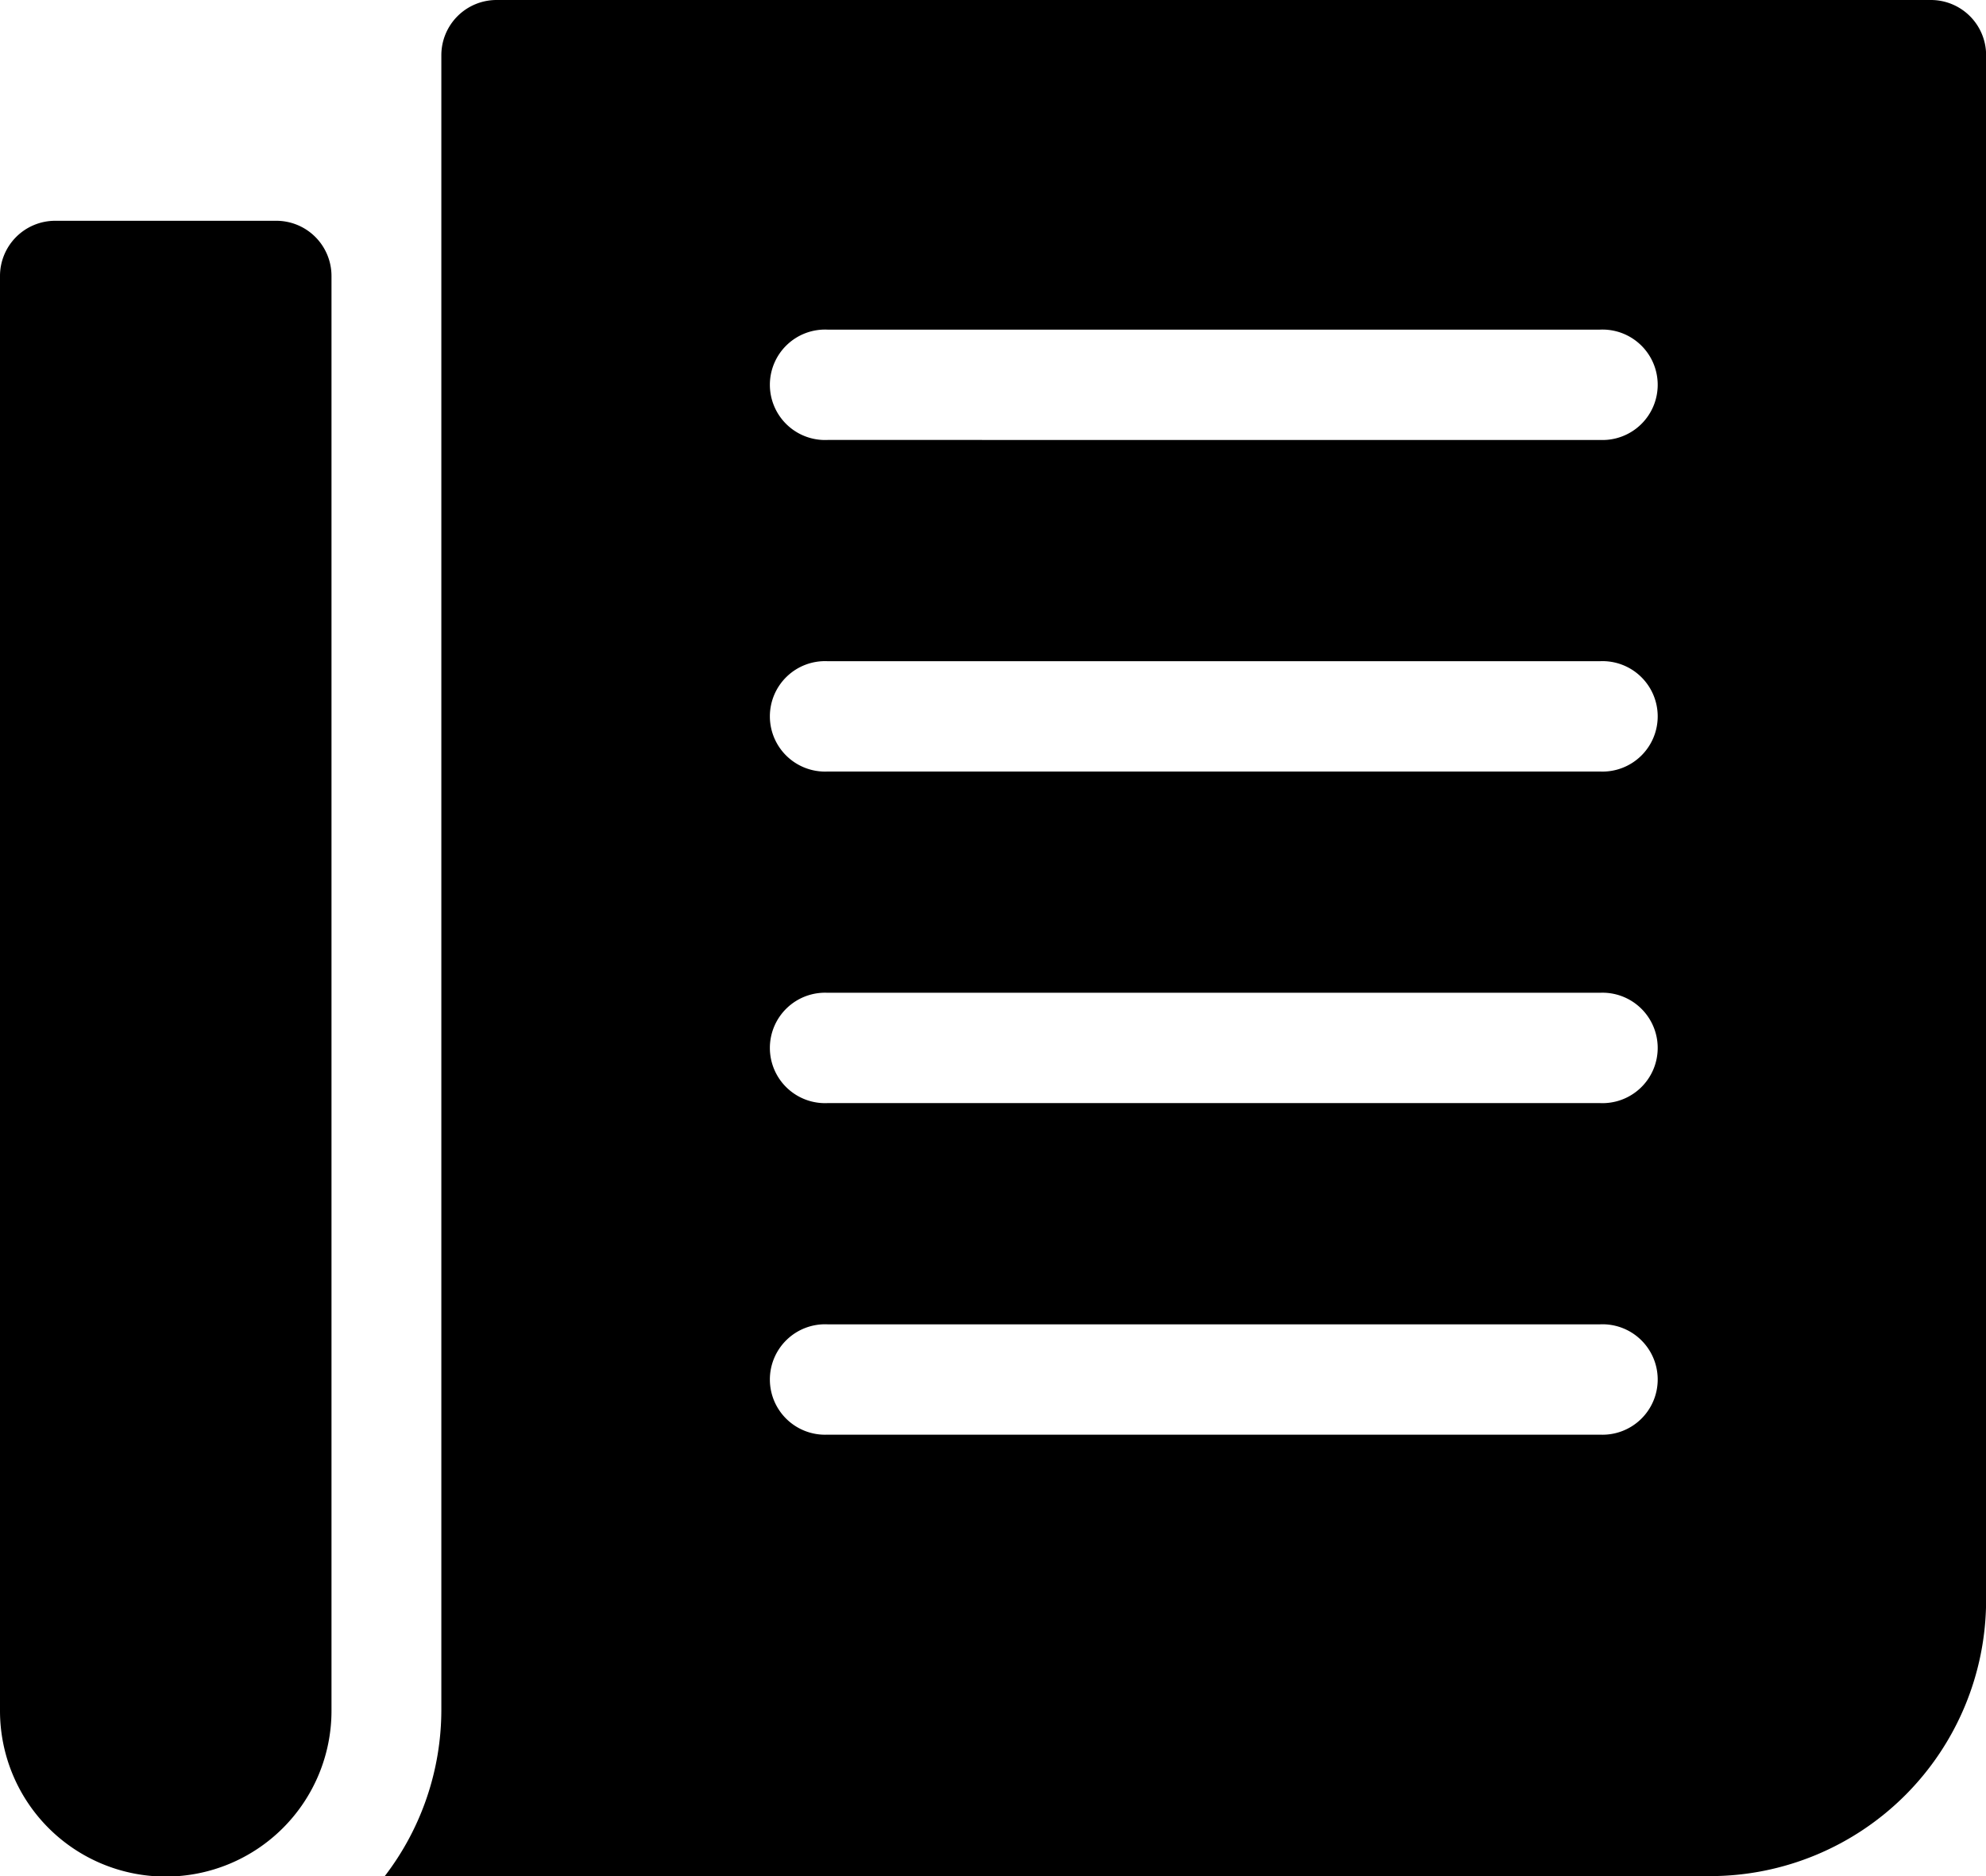 <svg id="Ikonka_-uchadzať_sa_o_pracu_white" data-name="Ikonka -uchadzať sa o pracu white" xmlns="http://www.w3.org/2000/svg" width="17.374" height="16.409" viewBox="0 0 17.374 16.409">
  <path id="Path_4" data-name="Path 4" d="M87.924,0H75.376a.483.483,0,0,0-.483.483V14.961a2.389,2.389,0,0,1-.495,1.448h11.6A2.416,2.416,0,0,0,88.407,14V.483A.483.483,0,0,0,87.924,0Zm-2.9,12.548H78.272a.483.483,0,1,1,0-.965h6.757a.483.483,0,1,1,0,.965Zm0-2.9H78.272a.483.483,0,1,1,0-.965h6.757a.483.483,0,1,1,0,.965Zm0-2.9H78.272a.483.483,0,1,1,0-.965h6.757a.483.483,0,1,1,0,.965Zm0-2.9H78.272a.483.483,0,1,1,0-.965h6.757a.483.483,0,1,1,0,.965Zm0,0" transform="translate(-71.032)" fill="#000000"/>
  <path id="Path_5" data-name="Path 5" d="M2.413,42.668H.483A.483.483,0,0,0,0,43.15V55.7a1.448,1.448,0,0,0,2.9,0V43.15A.483.483,0,0,0,2.413,42.668Zm0,0" transform="translate(0 -40.737)" fill="#000000"/>
</svg>
